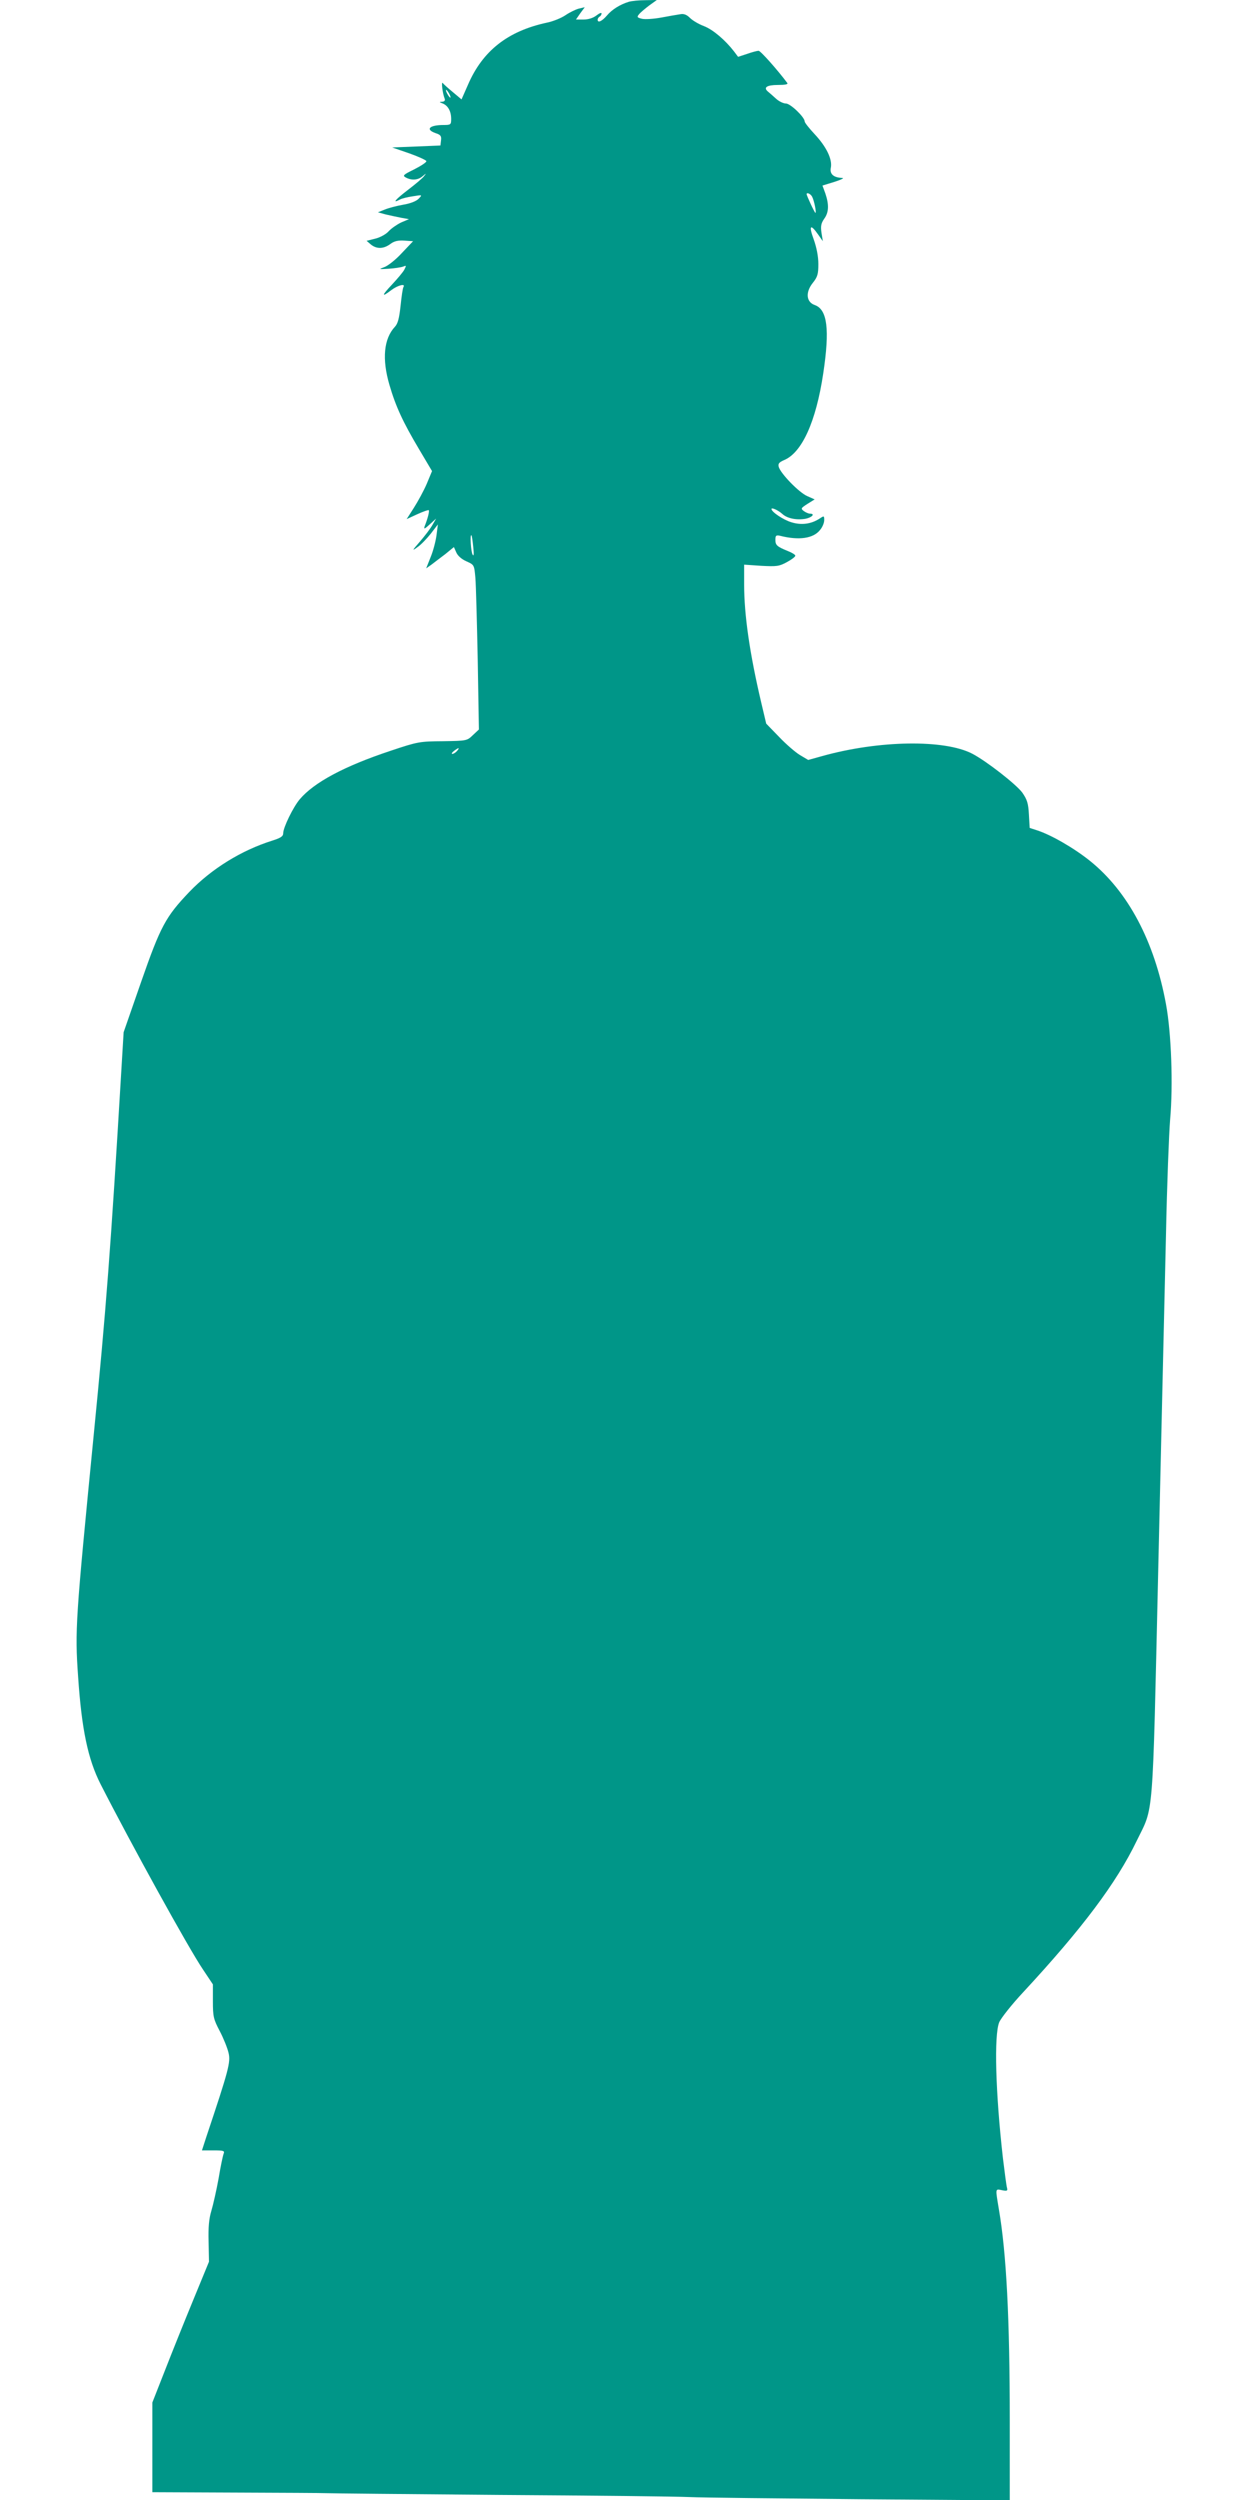 <?xml version="1.0" standalone="no"?>
<!DOCTYPE svg PUBLIC "-//W3C//DTD SVG 20010904//EN"
 "http://www.w3.org/TR/2001/REC-SVG-20010904/DTD/svg10.dtd">
<svg version="1.0" xmlns="http://www.w3.org/2000/svg"
 width="640pt" height="1280pt" viewBox="0 0 640 1280"
 preserveAspectRatio="xMidYMid meet">
<g transform="translate(0,1280) scale(0.1,-0.1)"
fill="#009688" stroke="none">
<path d="M3220 12791 c-46 -14 -87 -40 -113 -71 -25 -29 -47 -39 -47 -21 0 6
5 13 10 16 6 3 10 11 10 16 0 6 -12 1 -26 -10 -17 -13 -41 -21 -66 -21 l-39 0
22 32 23 31 -30 -7 c-16 -4 -47 -19 -69 -34 -22 -15 -65 -32 -95 -38 -200 -43
-329 -144 -404 -318 l-33 -75 -44 37 c-24 20 -48 41 -52 47 -9 10 -1 -54 10
-81 3 -9 -2 -14 -13 -15 -16 0 -16 -2 3 -9 27 -11 43 -40 43 -79 0 -29 -2 -31
-39 -31 -73 0 -95 -23 -40 -42 25 -8 30 -15 27 -37 l-3 -26 -123 -5 -124 -5
87 -30 c48 -17 87 -35 88 -40 1 -6 -27 -24 -62 -42 -57 -28 -61 -32 -43 -42
30 -16 63 -13 86 7 19 16 20 16 7 0 -7 -10 -44 -41 -82 -70 -64 -49 -84 -72
-42 -50 10 6 40 13 67 17 49 8 49 8 30 -12 -12 -13 -43 -25 -79 -31 -34 -6
-76 -17 -95 -25 l-35 -14 40 -11 c22 -5 58 -13 79 -17 l40 -7 -40 -17 c-21
-10 -50 -30 -64 -45 -13 -15 -44 -32 -69 -38 l-44 -11 22 -19 c30 -24 65 -23
100 3 20 15 39 19 72 17 l44 -3 -58 -61 c-31 -34 -72 -66 -90 -72 -30 -11 -28
-11 23 -8 30 2 63 7 74 11 17 7 17 6 6 -16 -7 -13 -36 -47 -63 -76 -54 -57
-55 -68 -3 -28 32 24 73 35 62 16 -4 -5 -10 -48 -15 -96 -7 -65 -14 -92 -29
-108 -57 -61 -67 -165 -28 -298 32 -110 69 -190 151 -328 l67 -113 -27 -65
c-15 -35 -45 -90 -66 -123 l-37 -58 54 25 c31 14 57 23 59 21 5 -4 -5 -43 -21
-83 -5 -16 0 -14 26 10 l33 30 -19 -33 c-10 -18 -39 -56 -64 -85 -41 -47 -42
-50 -12 -28 18 12 48 44 68 69 l36 47 -7 -55 c-4 -30 -17 -81 -30 -112 l-23
-58 27 19 c14 11 46 35 71 54 l44 36 12 -27 c7 -17 27 -35 52 -46 40 -18 40
-18 46 -85 3 -36 8 -226 12 -421 l6 -355 -31 -29 c-30 -29 -32 -29 -153 -31
-119 -1 -128 -2 -268 -49 -238 -79 -392 -162 -465 -248 -34 -40 -85 -145 -85
-174 0 -16 -12 -24 -56 -38 -159 -50 -312 -145 -425 -263 -121 -127 -147 -175
-247 -462 l-89 -256 -12 -200 c-54 -908 -78 -1221 -141 -1860 -93 -950 -97
-1000 -80 -1240 18 -268 50 -422 115 -550 154 -302 452 -843 525 -950 l50 -75
0 -86 c0 -79 3 -92 35 -153 19 -36 39 -86 45 -111 12 -48 1 -88 -114 -432
l-22 -68 59 0 c52 0 58 -2 52 -17 -4 -10 -16 -67 -26 -128 -11 -60 -28 -135
-37 -165 -12 -40 -16 -83 -14 -157 l2 -103 -81 -197 c-45 -109 -110 -271 -145
-361 l-64 -163 0 -230 0 -229 430 -2 c237 -1 442 -2 458 -3 15 -1 414 -5 887
-9 473 -3 912 -8 975 -11 63 -3 458 -7 878 -11 l762 -6 0 409 c0 520 -17 857
-56 1083 -18 109 -19 103 17 96 25 -5 29 -3 25 12 -3 9 -12 78 -21 152 -38
335 -46 630 -19 696 9 21 64 91 123 154 302 326 477 559 581 775 88 181 80 76
110 1380 6 253 15 645 20 870 5 226 14 613 20 860 5 248 15 509 21 582 16 178
6 446 -21 591 -59 323 -195 578 -389 734 -82 66 -200 134 -272 157 l-37 12 -4
69 c-3 57 -9 76 -34 112 -31 42 -183 161 -256 199 -142 74 -478 69 -768 -12
l-72 -20 -42 25 c-22 13 -71 55 -107 93 l-66 68 -26 110 c-58 247 -87 445 -87
602 l0 102 88 -6 c78 -4 91 -3 131 19 24 13 43 27 43 33 0 5 -18 16 -39 24
-56 23 -63 30 -63 58 0 21 4 24 23 20 98 -25 172 -14 206 30 12 14 21 36 21
50 0 23 -1 23 -25 7 -42 -27 -92 -34 -143 -18 -41 12 -102 53 -102 68 0 9 34
-6 55 -25 26 -24 74 -33 120 -25 33 7 50 26 22 26 -7 0 -21 6 -31 13 -17 13
-16 15 18 37 l37 23 -38 17 c-42 18 -137 116 -146 150 -4 16 2 23 27 34 92 38
164 197 201 444 34 226 21 327 -43 350 -44 15 -49 65 -11 113 25 31 29 46 29
97 0 39 -9 85 -24 127 -26 71 -17 81 23 24 l24 -34 -7 43 c-5 34 -2 49 14 72
24 33 25 72 6 129 l-15 41 62 19 c34 11 52 20 39 20 -45 2 -65 20 -58 53 8 43
-23 107 -83 171 -28 30 -51 59 -51 65 0 22 -73 92 -96 92 -13 0 -36 11 -51 25
-15 14 -34 30 -41 36 -25 21 -6 34 51 34 36 0 53 3 48 10 -50 67 -137 165
-147 165 -7 0 -34 -7 -59 -16 l-46 -15 -21 28 c-45 58 -107 111 -153 129 -27
10 -59 29 -72 42 -17 17 -32 23 -51 19 -15 -2 -59 -10 -97 -17 -39 -7 -83 -10
-99 -6 -24 6 -26 9 -14 23 7 9 31 29 52 45 l39 28 -59 -1 c-32 0 -70 -4 -84
-8z m-920 -471 c6 -11 8 -20 6 -20 -3 0 -10 9 -16 20 -6 11 -8 20 -6 20 3 0
10 -9 16 -20z m1858 -527 c11 -21 23 -83 17 -83 -4 0 -45 88 -45 96 0 11 21 1
28 -13z m-1735 -1793 c4 -37 3 -50 -3 -40 -9 14 -15 109 -6 99 2 -2 6 -29 9
-59z m-83 -1045 c-7 -8 -18 -15 -24 -15 -6 0 -2 7 8 15 25 19 32 19 16 0z"/>
</g>
</svg>
